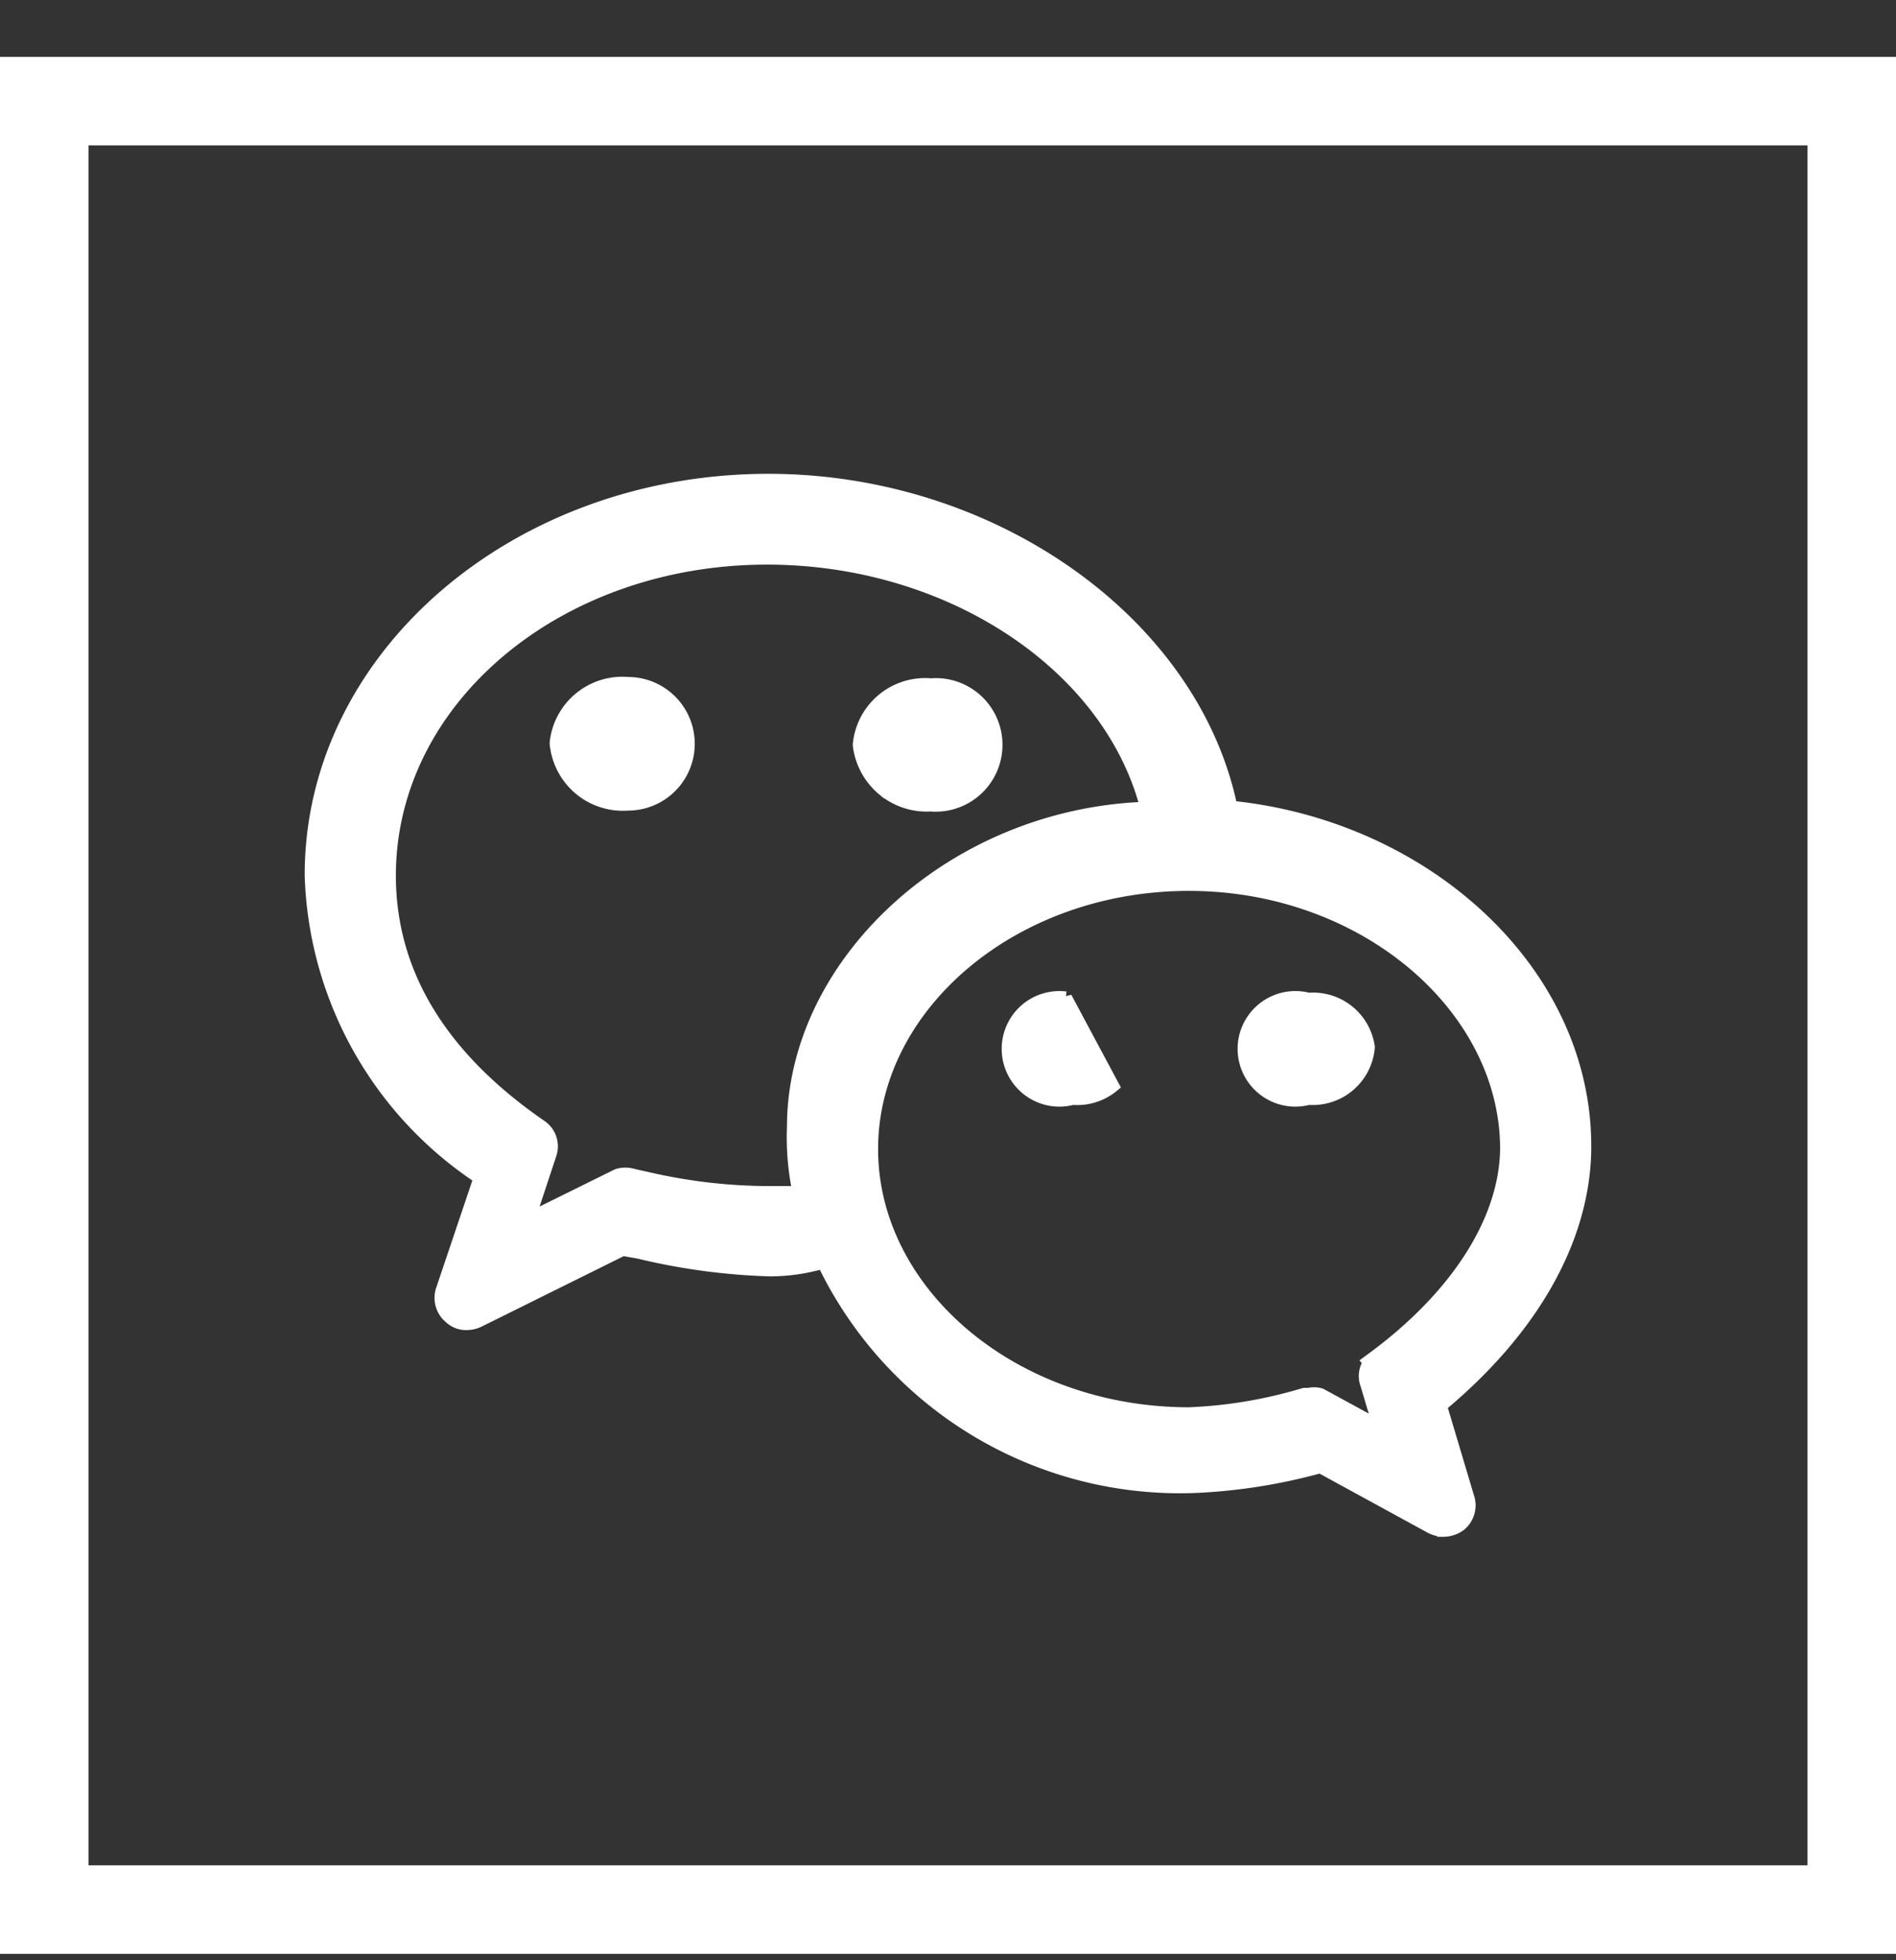 <svg width="30" height="31" fill="none" xmlns="http://www.w3.org/2000/svg"><rect width="100%" height="100%" fill="#333333" stroke="none"/><path stroke="#fff" stroke-width="1.4" d="M.7 1.599h28.6v28.6H.7z"/><path d="M13.977 12.488c.21.174.479.261.75.245a.957.957 0 0 0 .724-1.66.957.957 0 0 0-.722-.246 1.05 1.05 0 0 0-1.135.94v.022c.034.273.171.523.383.699l.064-.077-.064.077ZM9.937 10.806a1.057 1.057 0 0 0-1.14.939v.01l.001.01a1.063 1.063 0 0 0 1.138.954.956.956 0 0 0 .001-1.913Z" fill="#fff" stroke="#fff" stroke-width=".2"/><path d="M25.078 18.193v-.07c0-2.758-2.515-5.047-5.6-5.36a.388.388 0 0 0-.005-.03c-.626-2.912-3.788-5.14-7.314-5.14-3.988 0-7.238 2.787-7.238 6.246v.003a5.953 5.953 0 0 0 2.672 4.786l-.571 1.693-.025.074a.4.4 0 0 0 .12.435.37.37 0 0 0 .279.104.451.451 0 0 0 .182-.045l2.276-1.128.25.044c.685.166 1.384.26 2.088.28h.004c.281-.002.56-.043.83-.122a6.26 6.26 0 0 0 5.867 3.548h.001a8.884 8.884 0 0 0 1.997-.314l1.741.951.001.001c.062.033.13.051.2.054h.005a.45.45 0 0 0 .257-.082l.005-.004a.4.4 0 0 0 .125-.445l-.43-1.44c1.43-1.189 2.256-2.606 2.283-4.039Zm-6.936-5.414c-3.082.104-5.589 2.463-5.59 5.041-.014.349.016.697.088 1.037h-.488a8.608 8.608 0 0 1-1.791-.197l-.347-.078a.427.427 0 0 0-.239 0l-.008.003-.008.004-1.391.687.338-1.021a.386.386 0 0 0-.145-.444c-1.6-1.1-2.397-2.435-2.397-3.964 0-2.785 2.657-5.018 5.974-5.018 2.88 0 5.417 1.677 6.004 3.95Zm3.48 9.107.2.672-.914-.498-.012-.006-.012-.004a.4.4 0 0 0-.178-.002h-.068l-.014.004c-.59.177-1.2.279-1.814.303-2.78-.001-5.016-1.913-5.016-4.183 0-2.27 2.236-4.183 5.018-4.183 2.78 0 5.024 1.94 5.024 4.182-.014 1.092-.737 2.287-2.086 3.29l-.091.067.012.013a.379.379 0 0 0-.05.345Z" fill="#fff" stroke="#fff" stroke-width=".2"/><path d="M16.863 15.779a.814.814 0 0 0-.588 1.459c.2.15.457.2.698.135a.884.884 0 0 0 .636-.2l-.746-1.394ZM20.008 17.238c.2.15.457.2.698.135a.886.886 0 0 0 .947-.806v-.012l-.002-.012a.885.885 0 0 0-.946-.743.814.814 0 0 0-.697 1.438Z" fill="#fff" stroke="#fff" stroke-width=".2"/></svg>